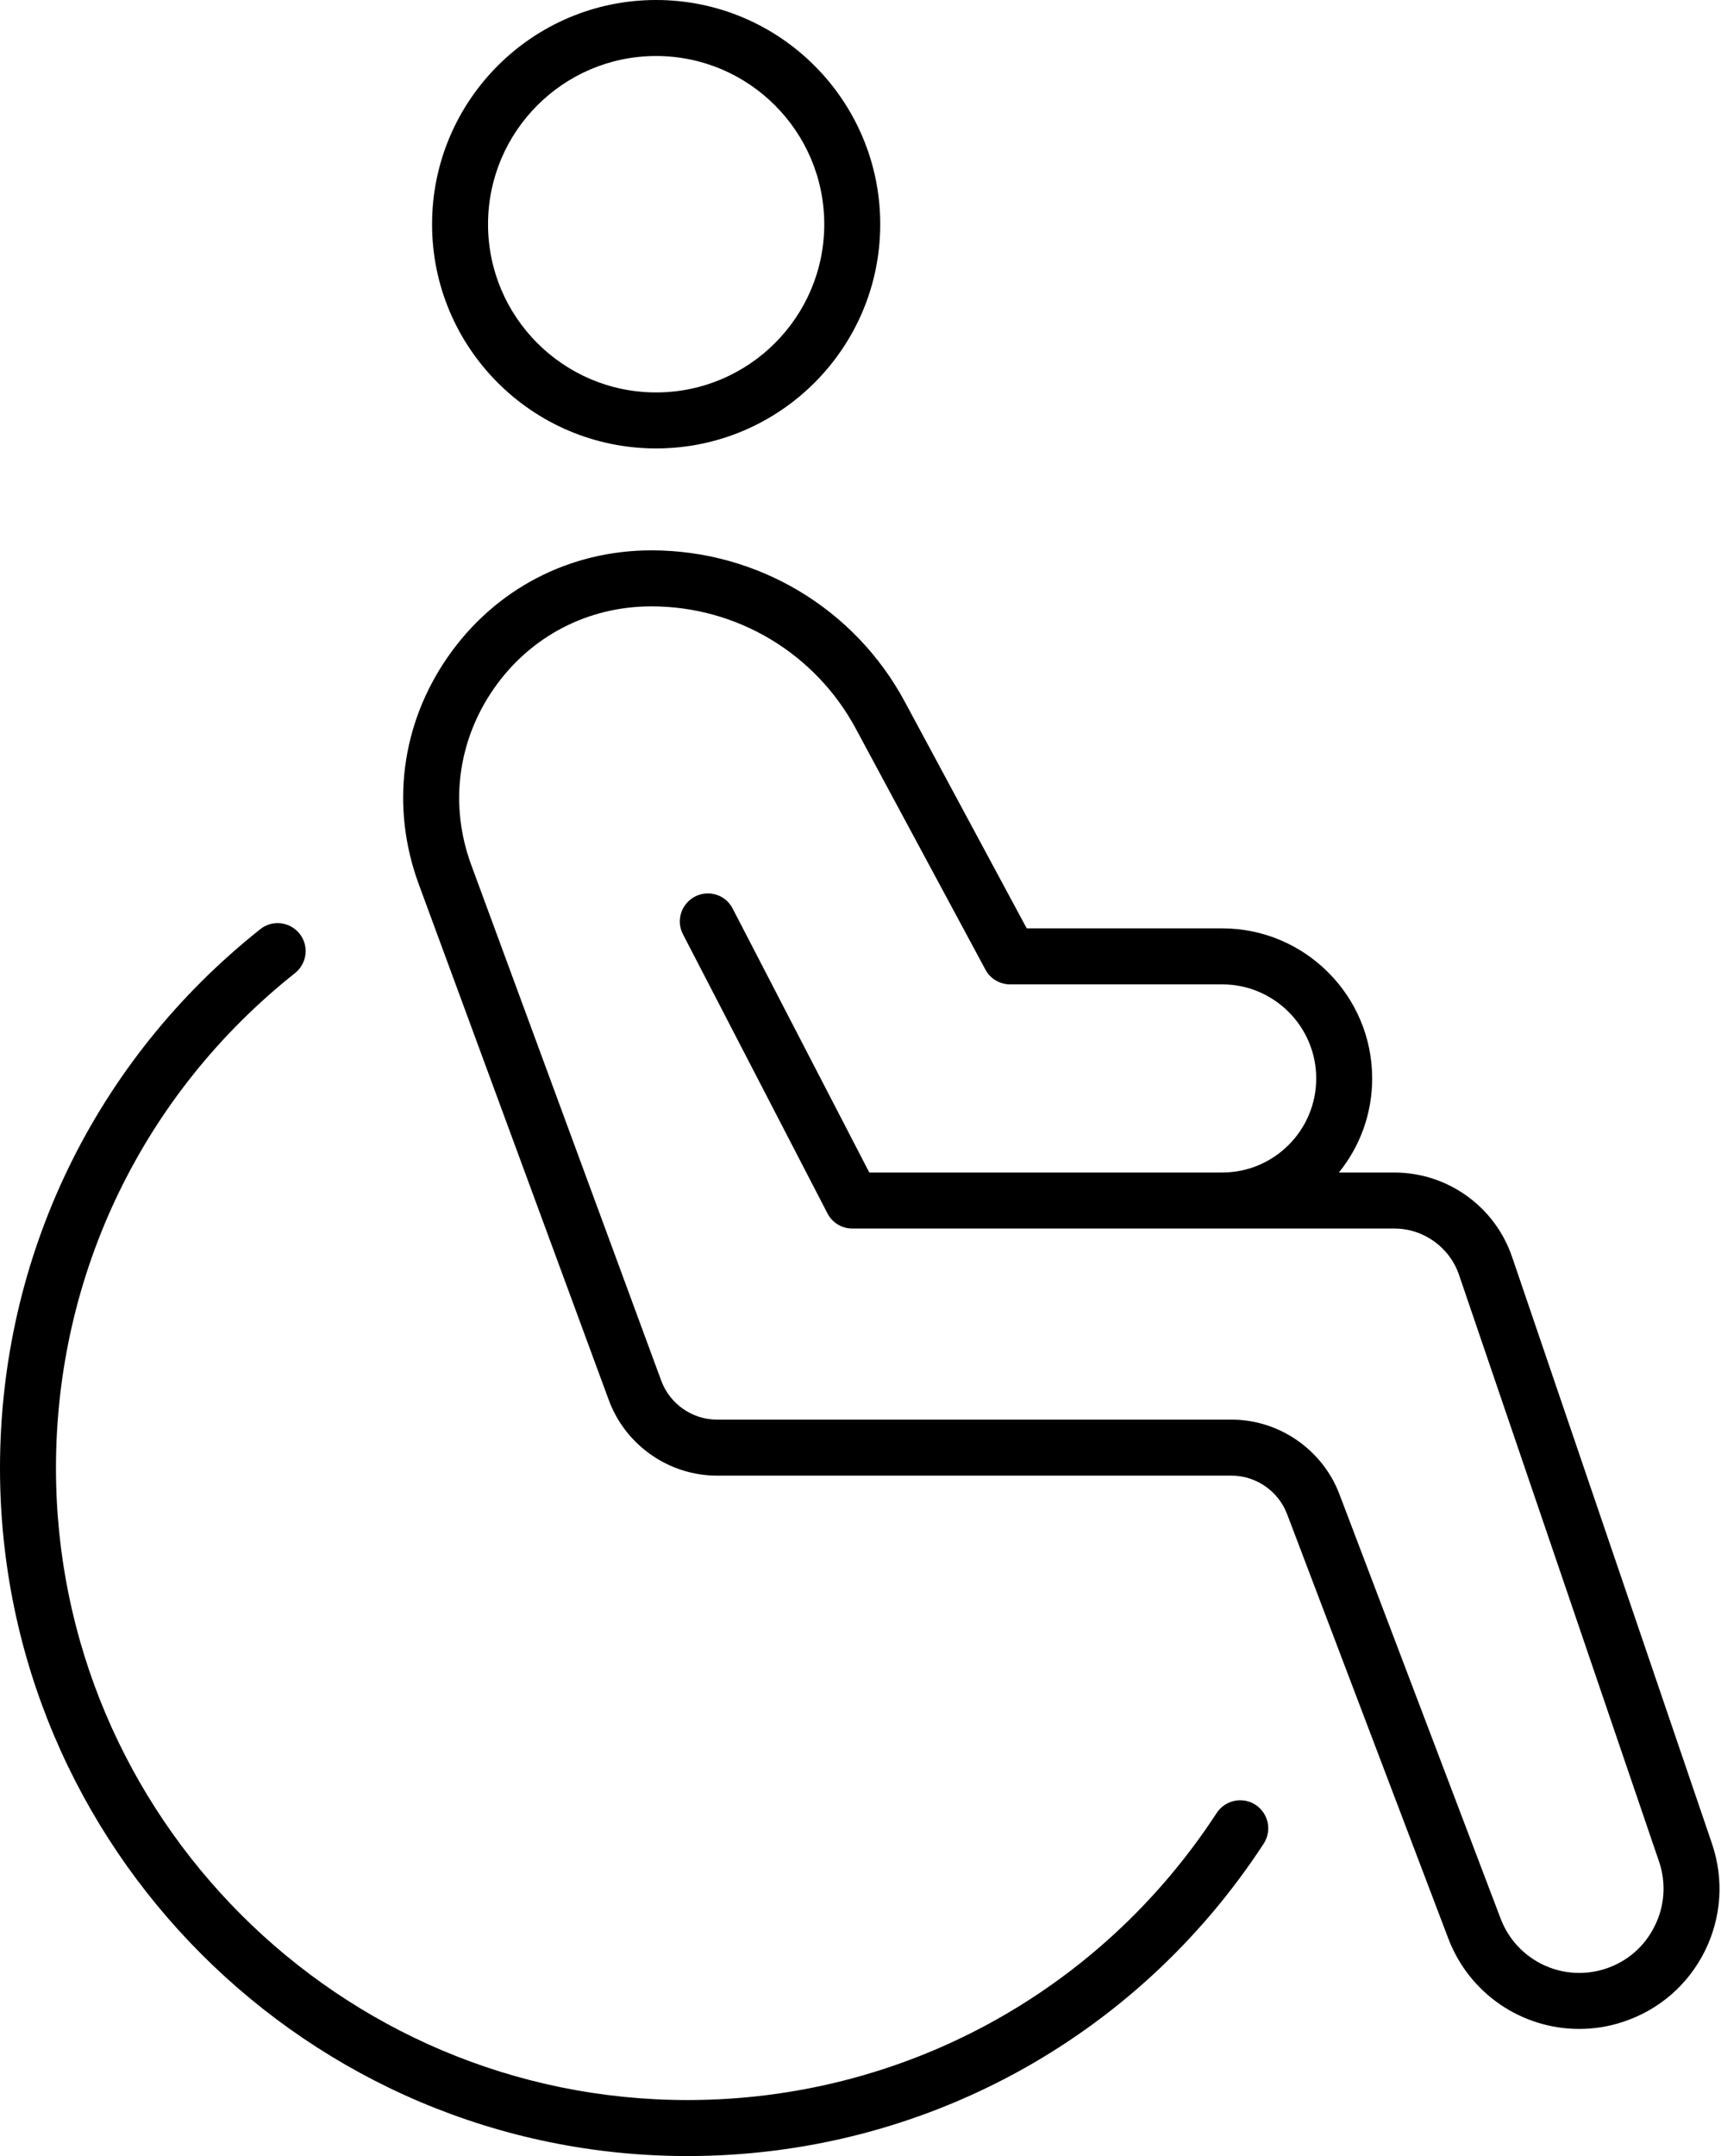 <?xml version="1.0" encoding="UTF-8" standalone="no"?>
<!DOCTYPE svg PUBLIC "-//W3C//DTD SVG 1.1//EN" "http://www.w3.org/Graphics/SVG/1.1/DTD/svg11.dtd">
<svg width="100%" height="100%" viewBox="0 0 123 154" version="1.1" xmlns="http://www.w3.org/2000/svg" xmlns:xlink="http://www.w3.org/1999/xlink" xml:space="preserve" xmlns:serif="http://www.serif.com/" style="fill-rule:evenodd;clip-rule:evenodd;stroke-linejoin:round;stroke-miterlimit:2;">
    <g transform="matrix(1,0,0,1,-1288.87,-1960.99)">
        <g>
            <path d="M1335.76,1964.99C1329.14,1964.99 1323.75,1970.38 1323.75,1977.01C1323.75,1983.63 1329.14,1989.02 1335.76,1989.02C1342.39,1989.02 1347.78,1983.63 1347.78,1977.01C1347.78,1970.38 1342.39,1964.99 1335.76,1964.99ZM1335.76,1993.02C1326.93,1993.02 1319.75,1985.84 1319.75,1977.01C1319.75,1968.17 1326.93,1960.99 1335.76,1960.99C1344.6,1960.99 1351.78,1968.17 1351.78,1977.01C1351.78,1985.84 1344.6,1993.02 1335.76,1993.02Z" style="fill-rule:nonzero;"/>
            <path d="M1335.43,2004.3C1330.88,2004.3 1326.77,2006.44 1324.17,2010.17C1321.57,2013.91 1320.98,2018.5 1322.55,2022.77L1336.13,2059.61C1336.75,2061.28 1338.35,2062.39 1340.12,2062.39L1376.89,2062.39C1380.29,2062.39 1383.39,2064.53 1384.6,2067.72L1396.12,2098.03C1397.27,2101.05 1400.58,2102.62 1403.65,2101.6C1405.18,2101.09 1406.42,2100.01 1407.13,2098.56C1407.85,2097.12 1407.96,2095.48 1407.44,2093.95L1393.15,2052.06C1392.48,2050.08 1390.61,2048.74 1388.52,2048.74L1349.78,2048.74C1349.03,2048.74 1348.35,2048.32 1348.01,2047.66L1337.68,2027.72C1337.17,2026.74 1337.56,2025.54 1338.54,2025.03C1339.52,2024.52 1340.73,2024.9 1341.23,2025.88L1351,2044.74L1376.22,2044.74C1379.92,2044.74 1382.94,2041.73 1382.94,2038.02C1382.94,2034.31 1379.92,2031.3 1376.22,2031.3L1361.06,2031.3C1360.32,2031.3 1359.64,2030.89 1359.3,2030.25L1350.02,2013.01C1347.12,2007.64 1341.53,2004.3 1335.43,2004.3ZM1401.73,2105.91C1397.68,2105.91 1393.9,2103.44 1392.38,2099.45L1380.86,2069.14C1380.24,2067.5 1378.64,2066.39 1376.89,2066.39L1340.12,2066.39C1336.68,2066.39 1333.57,2064.22 1332.38,2060.99L1318.8,2024.15C1316.77,2018.64 1317.53,2012.71 1320.89,2007.89C1324.25,2003.07 1329.55,2000.3 1335.43,2000.3C1343.01,2000.3 1349.95,2004.44 1353.54,2011.12L1362.25,2027.3L1376.22,2027.3C1382.13,2027.3 1386.94,2032.11 1386.94,2038.02C1386.94,2040.56 1386.05,2042.9 1384.56,2044.74L1388.52,2044.74C1392.32,2044.74 1395.71,2047.16 1396.94,2050.77L1411.22,2092.66C1412.09,2095.2 1411.91,2097.93 1410.72,2100.34C1409.52,2102.75 1407.46,2104.54 1404.91,2105.39C1403.85,2105.75 1402.78,2105.91 1401.73,2105.91Z" style="fill-rule:nonzero;"/>
            <path d="M1338.01,2114.99C1310.91,2114.99 1288.87,2092.95 1288.87,2065.85C1288.87,2050.77 1295.65,2036.74 1307.47,2027.36C1308.33,2026.67 1309.59,2026.82 1310.28,2027.68C1310.97,2028.55 1310.82,2029.8 1309.96,2030.49C1299.1,2039.11 1292.87,2052 1292.87,2065.85C1292.87,2090.74 1313.12,2110.99 1338.01,2110.99C1353.32,2110.99 1367.46,2103.32 1375.83,2090.48C1376.44,2089.56 1377.68,2089.3 1378.6,2089.9C1379.53,2090.51 1379.79,2091.74 1379.19,2092.67C1370.07,2106.65 1354.68,2114.99 1338.01,2114.99Z" style="fill-rule:nonzero;"/>
        </g>
    </g>
</svg>
